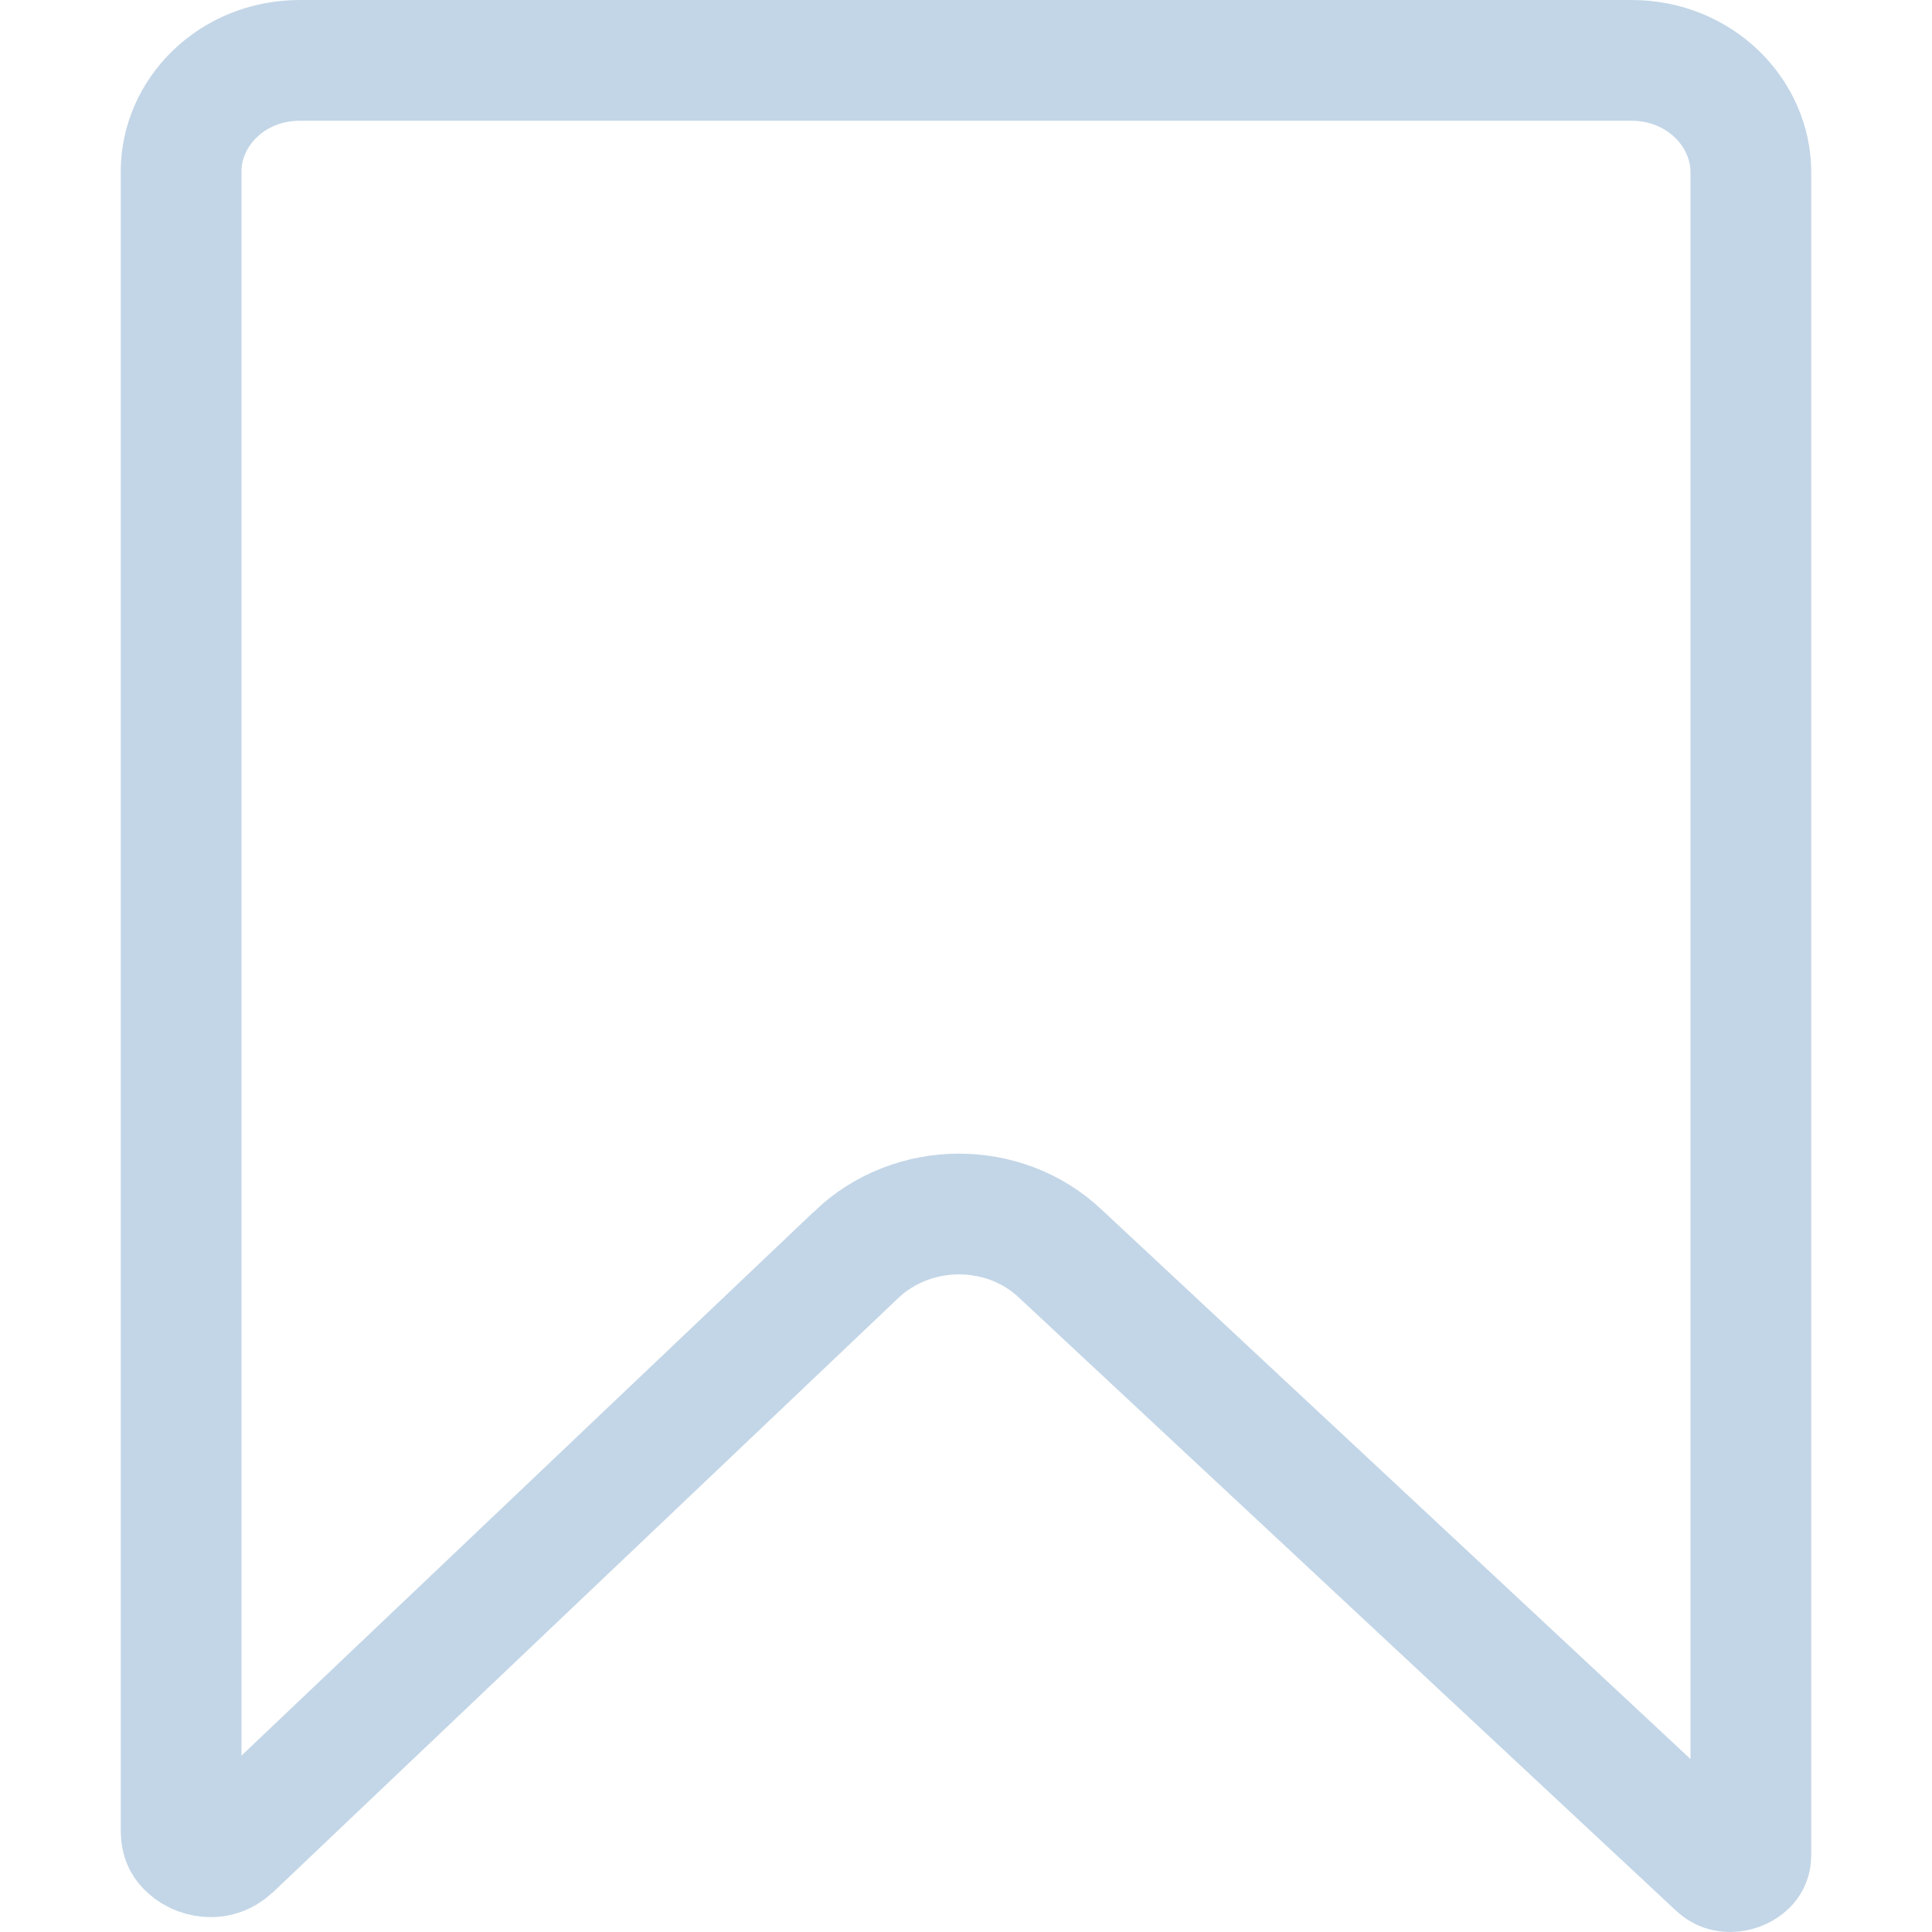 <svg width="16" height="16" viewBox="0 0 16 16" fill="none" xmlns="http://www.w3.org/2000/svg">
<path d="M14.218 15.455L14.218 15.455L14.213 15.45L8.782 10.383C8.548 10.161 8.243 10.054 7.941 10.054C7.632 10.054 7.324 10.169 7.093 10.389C7.093 10.39 7.093 10.39 7.092 10.39L1.922 15.303C1.884 15.338 1.851 15.355 1.824 15.364C1.796 15.374 1.77 15.377 1.749 15.377C1.677 15.377 1.609 15.351 1.562 15.308L1.562 15.308L1.558 15.304C1.544 15.292 1.53 15.276 1.519 15.256C1.51 15.238 1.5 15.21 1.5 15.164V1.427H1.5L1.5 1.424C1.497 0.935 1.917 0.5 2.484 0.5H13.511C14.077 0.5 14.5 0.935 14.5 1.427V15.361C14.5 15.387 14.495 15.404 14.489 15.415C14.484 15.427 14.475 15.439 14.46 15.452C14.427 15.481 14.376 15.5 14.329 15.5C14.312 15.5 14.293 15.498 14.276 15.492C14.261 15.487 14.241 15.477 14.218 15.455Z" stroke="#C3D6E7"/>
</svg>

